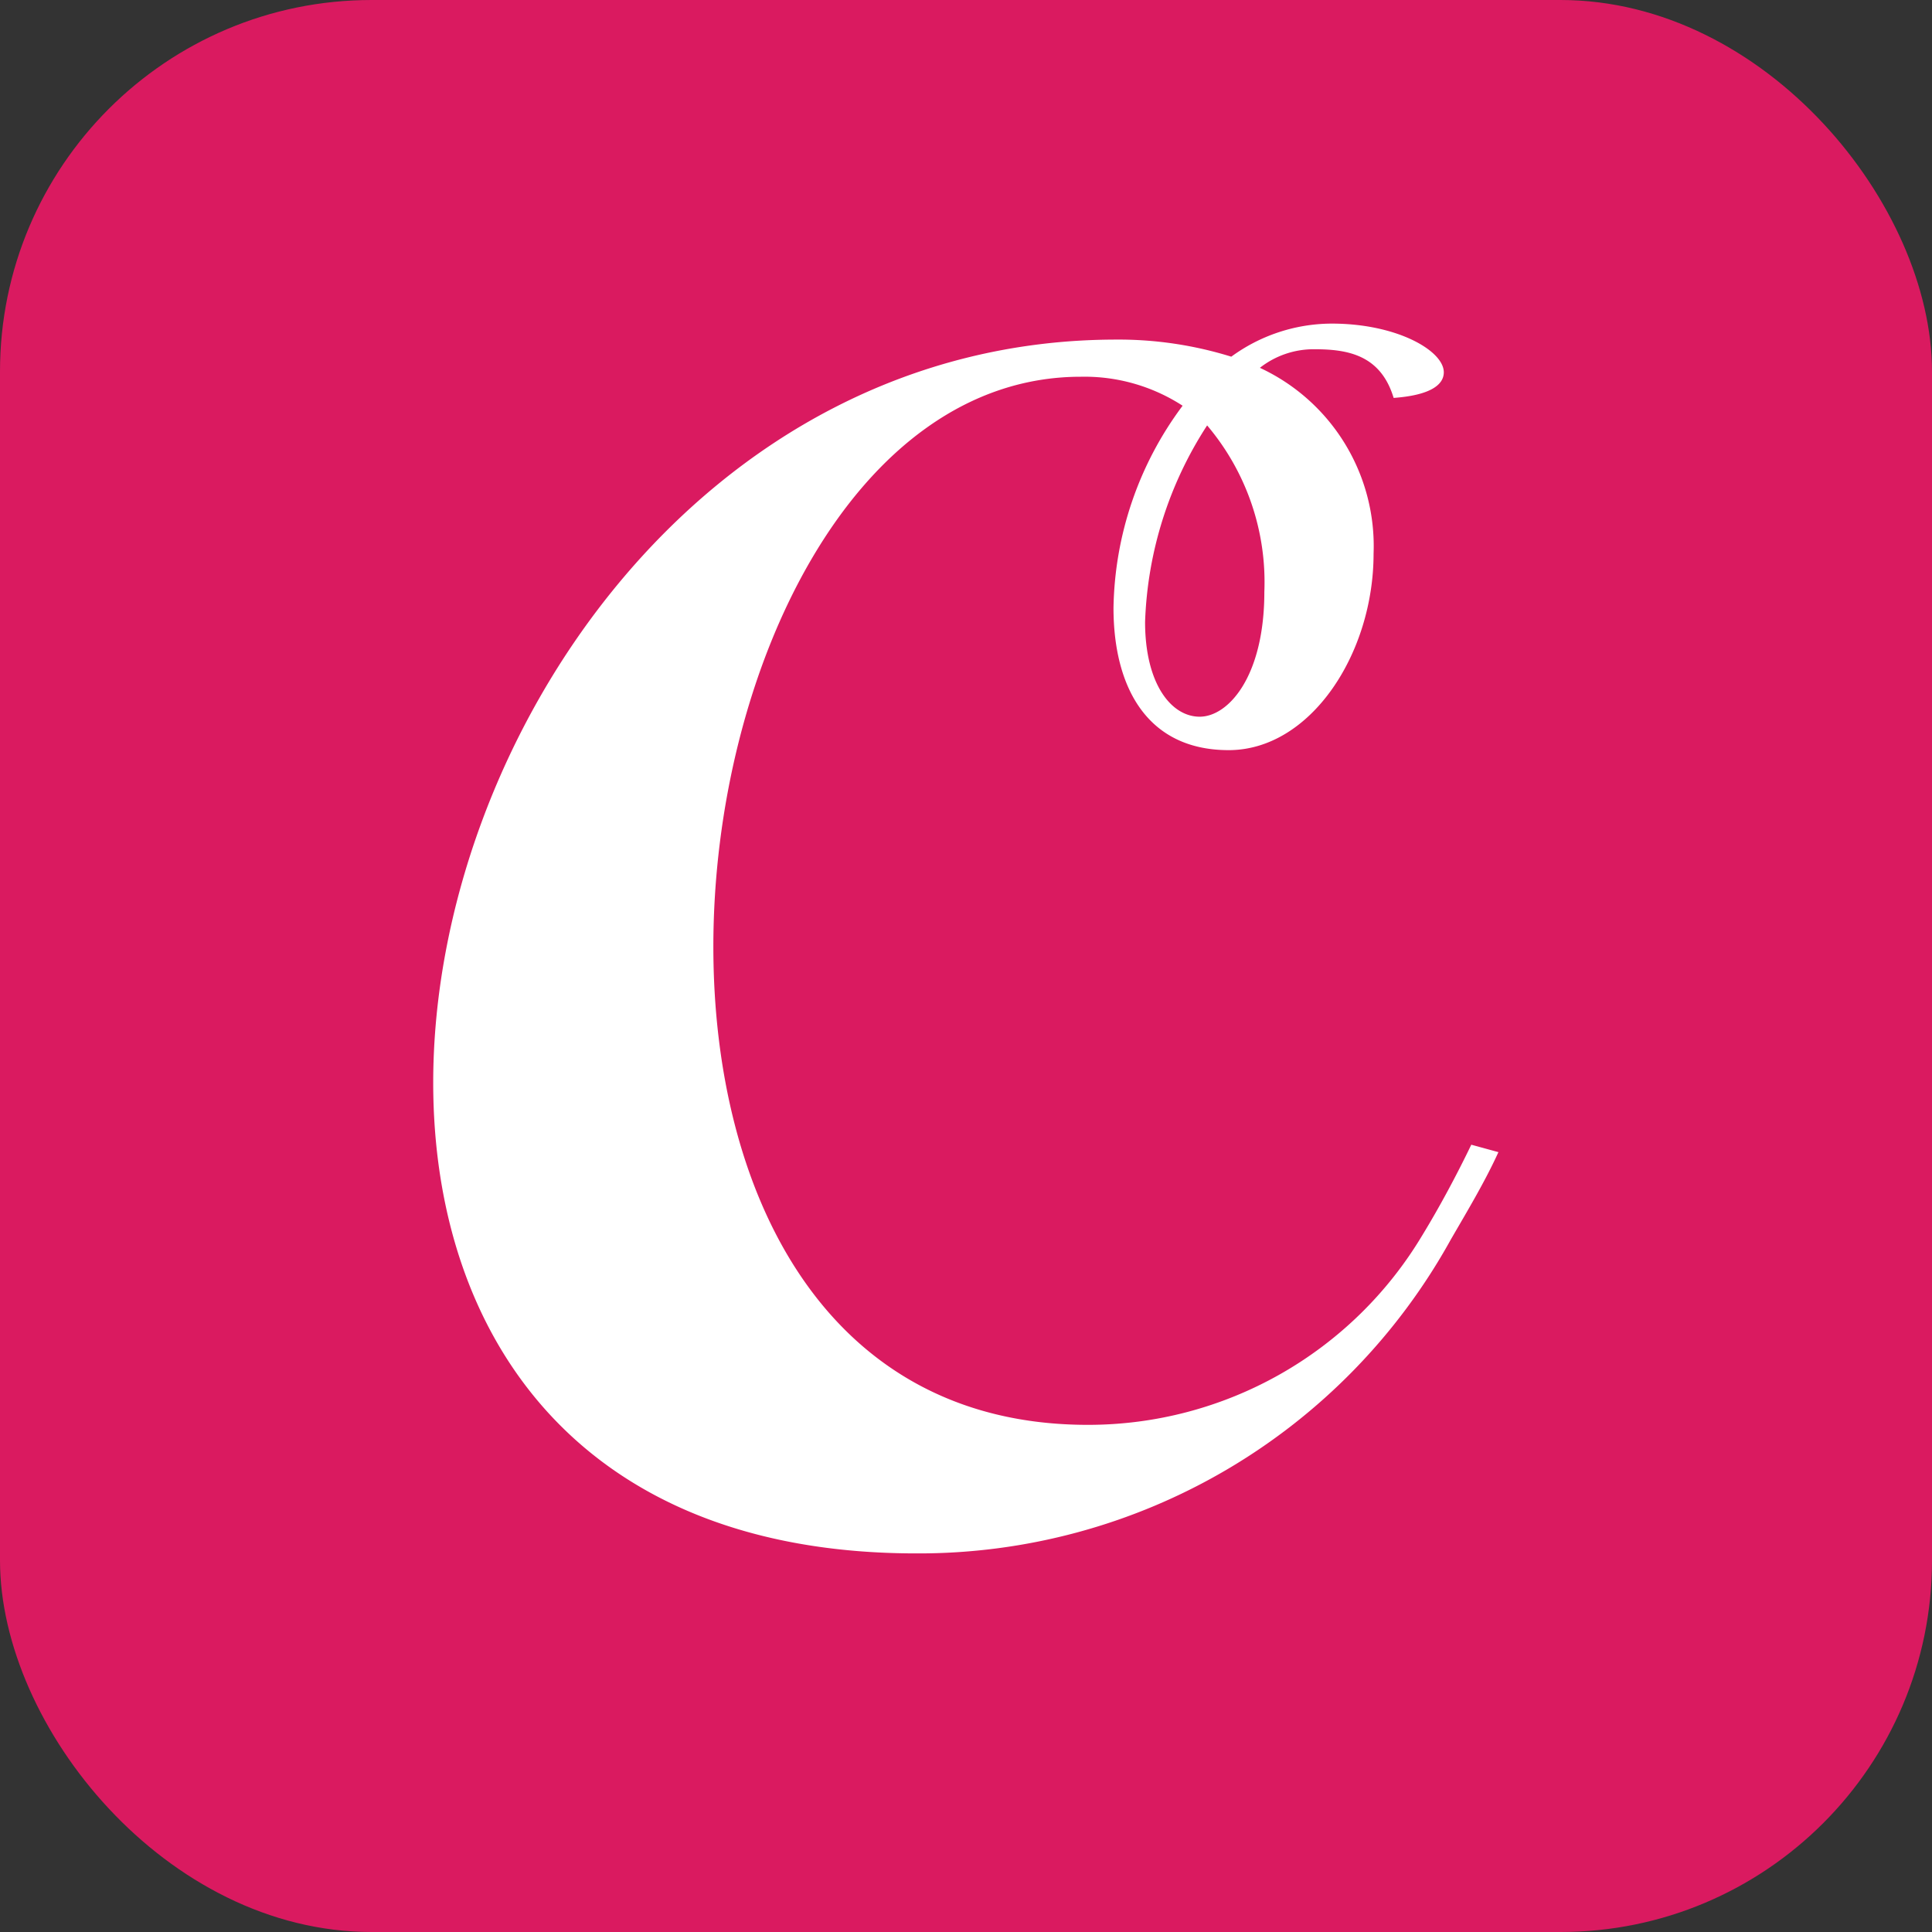 <svg id="Layer_1" data-name="Layer 1" xmlns="http://www.w3.org/2000/svg" viewBox="0 0 52 52"><rect x="0" y="0" width="52" height="52" fill="#333333" stroke="none"/><defs><style>.cls-1{fill:#da1a60;}.cls-2{fill:#fff;}</style></defs><rect class="cls-1" width="52" height="52" rx="10"/><path class="cls-2" d="M45.2,15.38c0,.35-.39.62-1.35.69-.35-1.16-1.24-1.31-2.13-1.31a2.34,2.34,0,0,0-1.47.5,5.29,5.29,0,0,1,3.06,5c0,2.7-1.7,5.29-3.9,5.29s-3.1-1.7-3.1-3.83a9.33,9.33,0,0,1,1.86-5.44,4.85,4.85,0,0,0-2.74-.78c-6.11,0-9.89,7.92-9.89,15.34,0,6.61,3,12.87,10.08,12.87a10.48,10.48,0,0,0,9-5.1c.47-.77.93-1.63,1.32-2.44l.73.2c-.35.77-.81,1.54-1.28,2.35A16.36,16.36,0,0,1,31,47.17c-9.08,0-13-5.87-13-12.67,0-9.19,7.19-20,18.39-20a10.22,10.22,0,0,1,3.09.46,4.6,4.6,0,0,1,2.67-.89C43.93,14.06,45.2,14.8,45.2,15.38Zm-6.37,1.43a10.33,10.33,0,0,0-1.67,5.29c0,1.66.7,2.55,1.47,2.55s1.74-1.08,1.74-3.36A6.53,6.53,0,0,0,38.83,16.81Z" transform="translate(-6.34 -5.36)"/></svg>